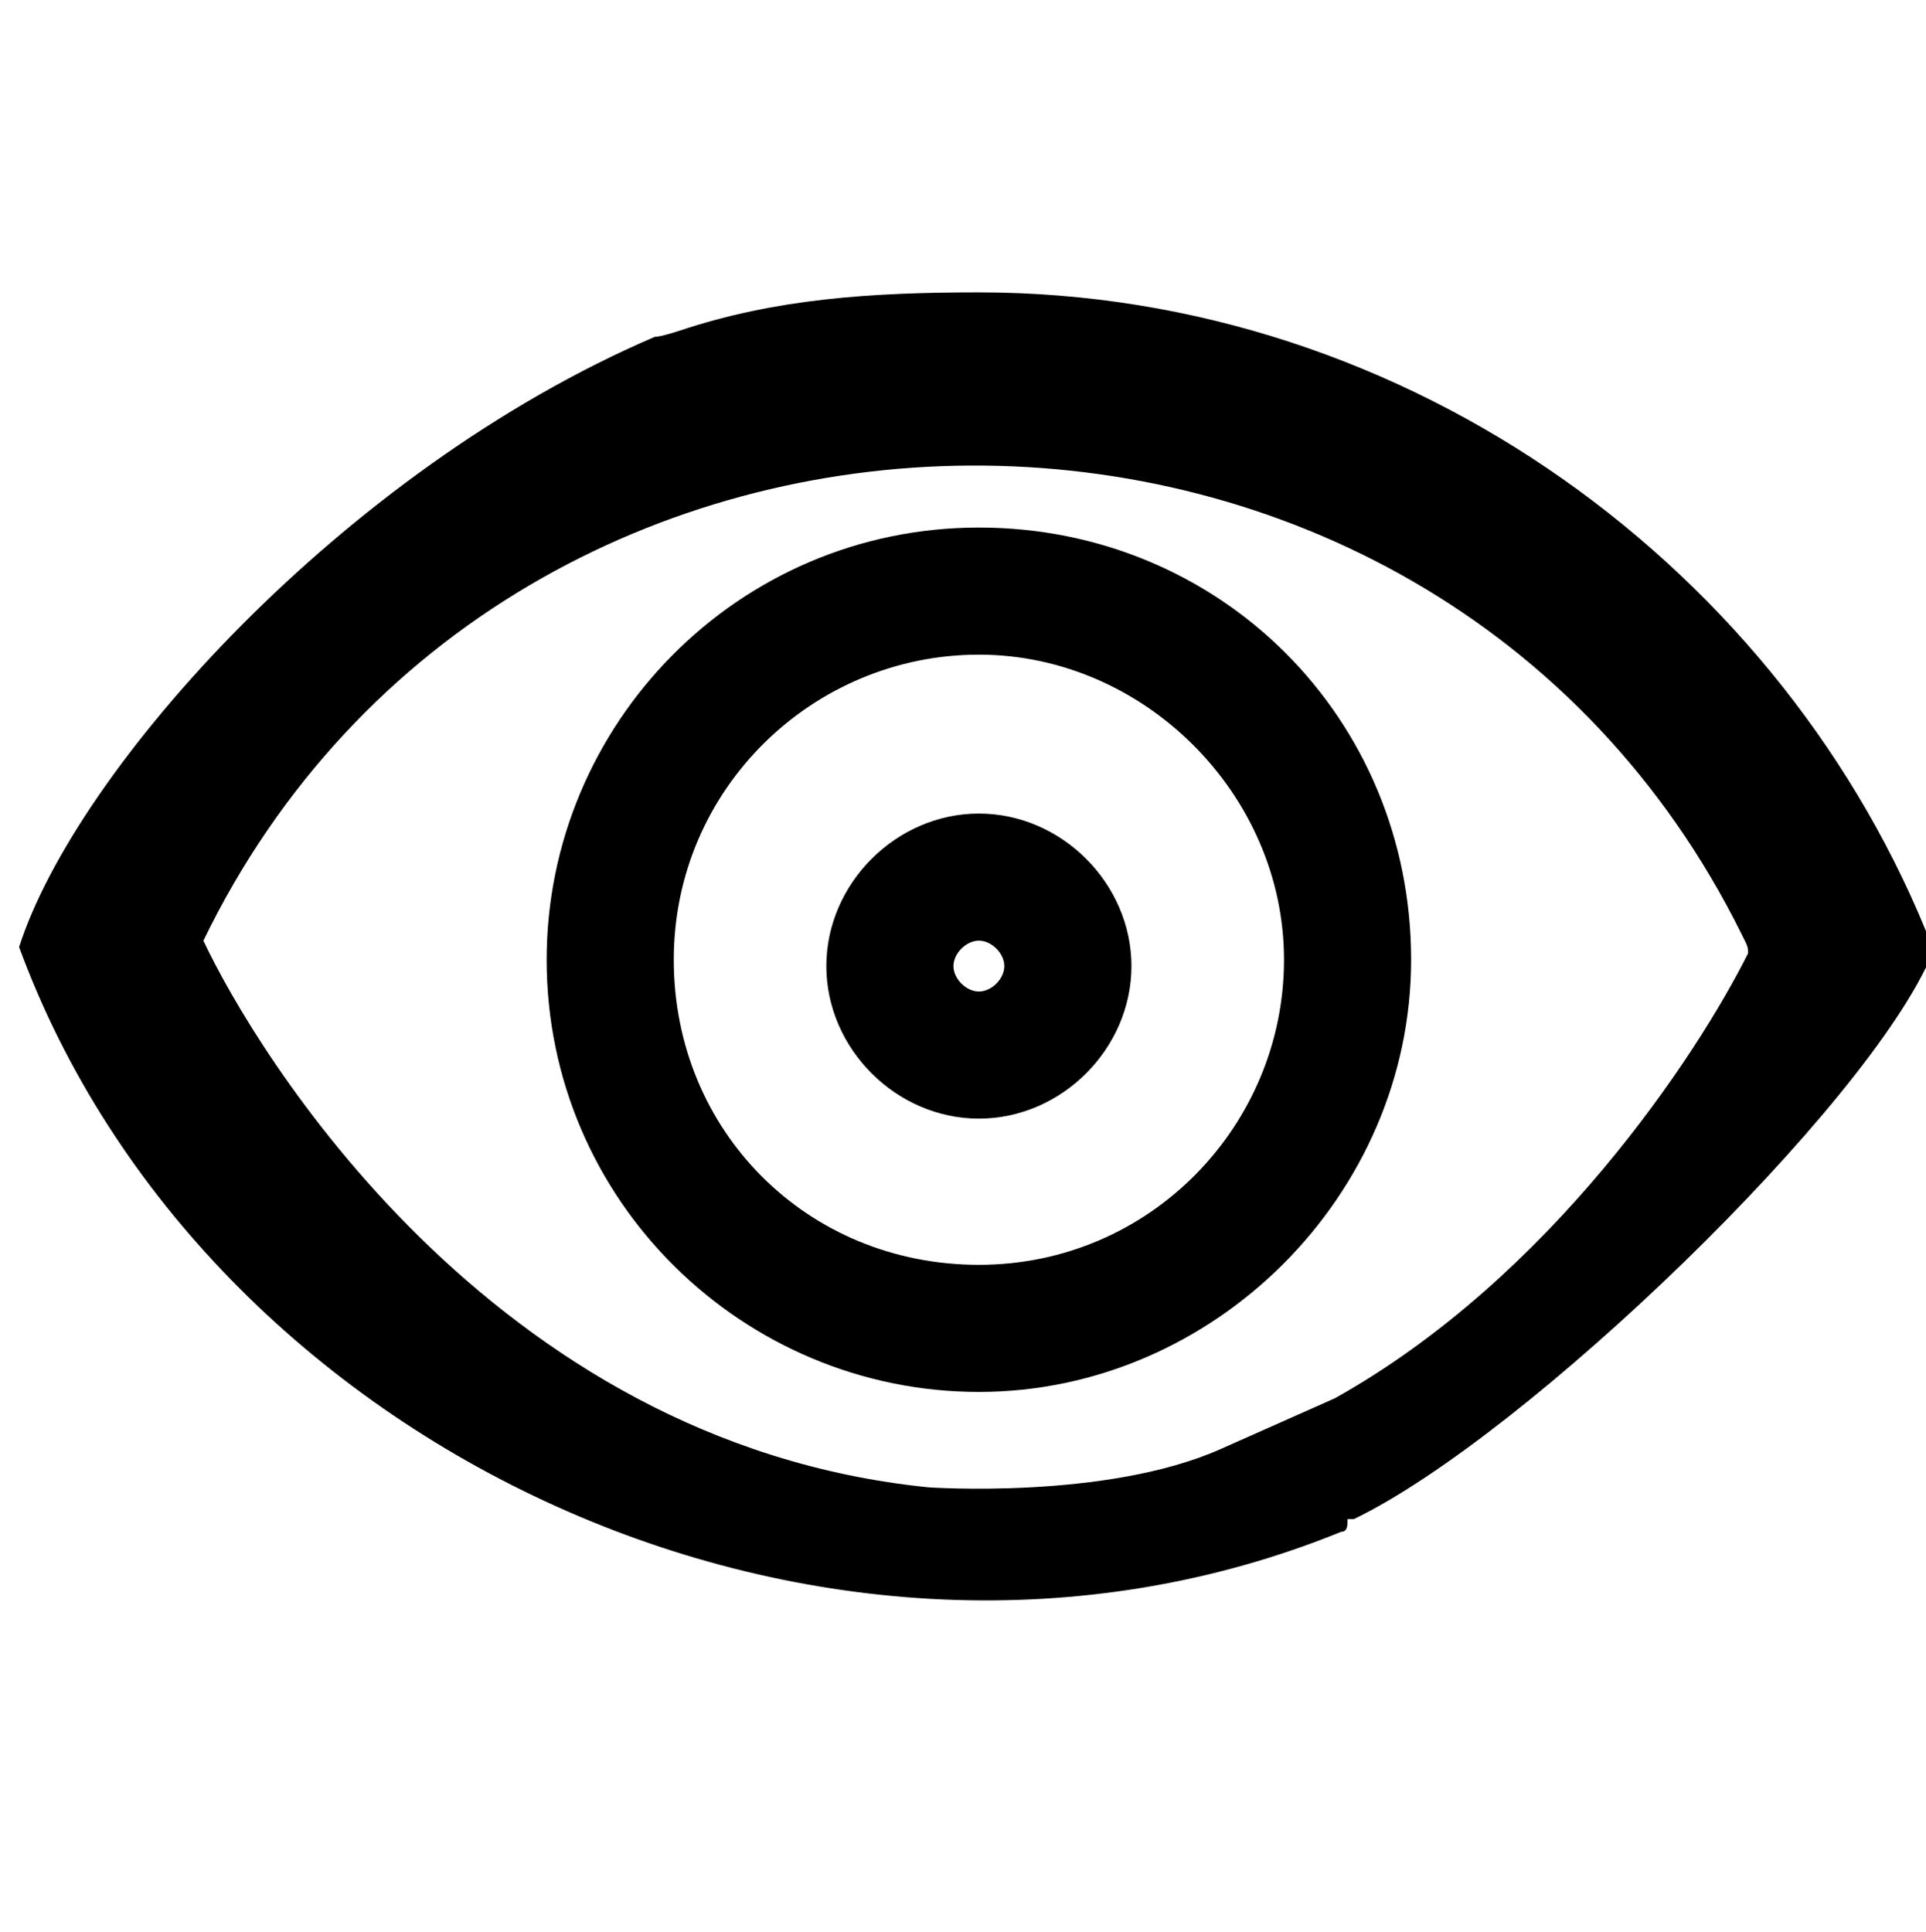 <?xml version="1.0" encoding="UTF-8"?>
<!-- Generator: Adobe Illustrator 27.5.0, SVG Export Plug-In . SVG Version: 6.00 Build 0)  -->
<svg xmlns="http://www.w3.org/2000/svg" xmlns:xlink="http://www.w3.org/1999/xlink" version="1.1" id="Layer_3" x="0px" y="0px" viewBox="0 0 30.3 30.4" style="enable-background:new 0 0 30.3 30.4;" xml:space="preserve">
<path d="M15.4,4.6c-1.7,0-3.2,0.1-4.7,0.6c0,0-0.3,0.1-0.4,0.1c-4.9,2.1-9.1,6.8-10,9.6c2.9,7.9,12.7,12.5,20.8,9.2  c0.1,0,0.1-0.1,0.1-0.2h0.1c2.7-1.3,8.1-6.5,9.1-8.9c0-0.1,0-0.1,0-0.1C28.1,9,22.2,4.6,15.4,4.6z M27.5,15c-0.8,1.6-3.1,5.1-6.5,7  l-1.8,0.8c-1.8,0.8-4.6,0.6-4.6,0.6c-6.9-0.7-10.6-6.9-11.4-8.6c4.8-9.9,19.3-10,24.2-0.1C27.5,14.9,27.5,14.9,27.5,15z"></path>
<path d="M15.4,21.9c-3.7,0-6.8-3-6.8-6.8c0-3.7,3-6.8,6.8-6.8s6.8,3,6.8,6.8C22.2,18.8,19.1,21.9,15.4,21.9z M15.4,10.3  c-2.6,0-4.8,2.1-4.8,4.8s2.1,4.8,4.8,4.8s4.8-2.2,4.8-4.8S18,10.3,15.4,10.3z"></path>
<path d="M15.4,17.6c-1.3,0-2.4-1.1-2.4-2.4s1.1-2.4,2.4-2.4c1.3,0,2.4,1.1,2.4,2.4S16.7,17.6,15.4,17.6z M15.4,14.8  c-0.2,0-0.4,0.2-0.4,0.4c0,0.2,0.2,0.4,0.4,0.4s0.4-0.2,0.4-0.4C15.8,15,15.6,14.8,15.4,14.8z"></path>
</svg>
